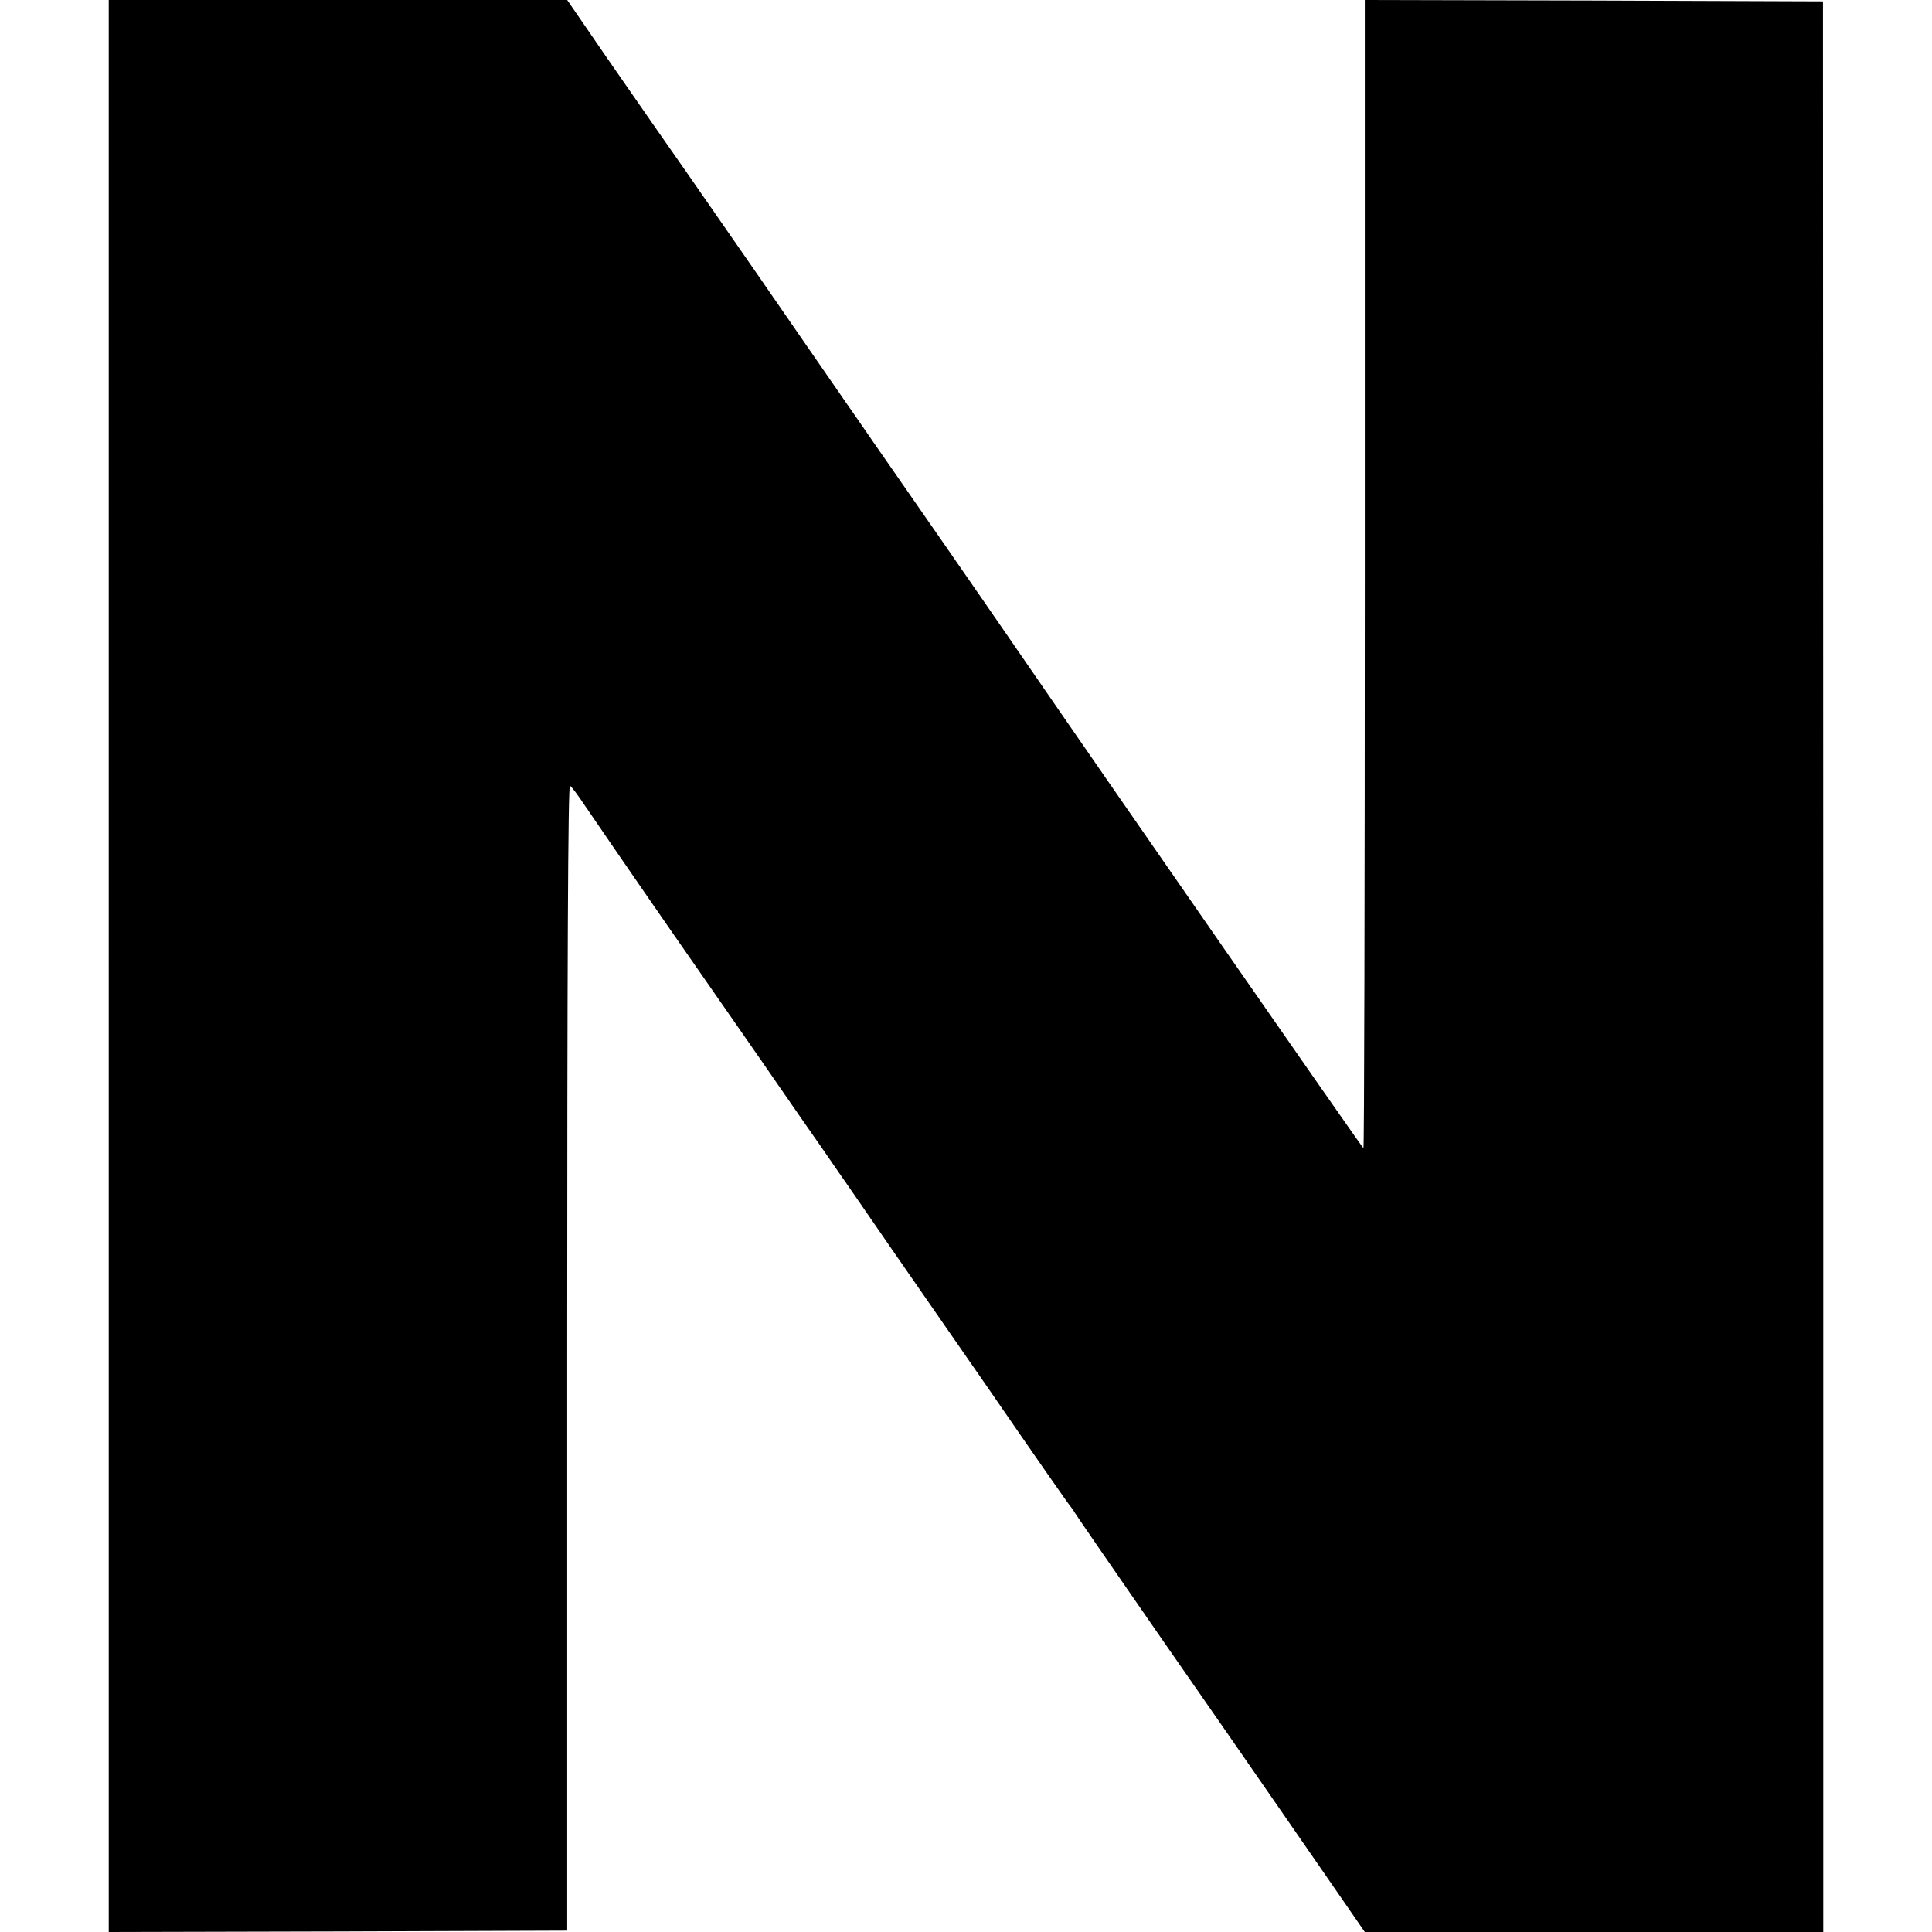 <?xml version="1.0" standalone="no"?>
<!DOCTYPE svg PUBLIC "-//W3C//DTD SVG 20010904//EN"
 "http://www.w3.org/TR/2001/REC-SVG-20010904/DTD/svg10.dtd">
<svg version="1.0" xmlns="http://www.w3.org/2000/svg"
 width="700pt" height="700pt" viewBox="0 0 700 700"
 preserveAspectRatio="xMidYMid meet">
<g transform="translate(0,700) scale(0.1,-0.1)"
fill="#000000" stroke="none">
<path d="M394 3500 l0 -3500 830 2 831 3 0 2076 c0 1416 3 2075 10 2072 5 -2
30 -35 55 -73 25 -37 171 -250 325 -472 309 -444 363 -522 429 -618 25 -36 70
-101 101 -145 30 -44 85 -123 121 -175 36 -52 95 -138 131 -190 36 -52 197
-284 357 -515 159 -231 292 -422 296 -425 3 -3 10 -13 15 -22 6 -10 145 -212
310 -450 165 -237 332 -478 370 -533 39 -56 138 -199 220 -318 l150 -217 831
0 830 0 0 3497 -1 3498 -830 3 -830 2 0 -2080 c0 -1144 -2 -2080 -5 -2080 -4
0 -933 1338 -1278 1840 -32 47 -141 204 -242 350 -101 146 -217 312 -257 370
-40 58 -77 112 -83 120 -6 8 -163 236 -349 505 -187 270 -350 504 -363 522
-12 17 -88 127 -168 242 l-145 211 -831 0 -830 0 0 -3500z"/>
</g>
</svg>
